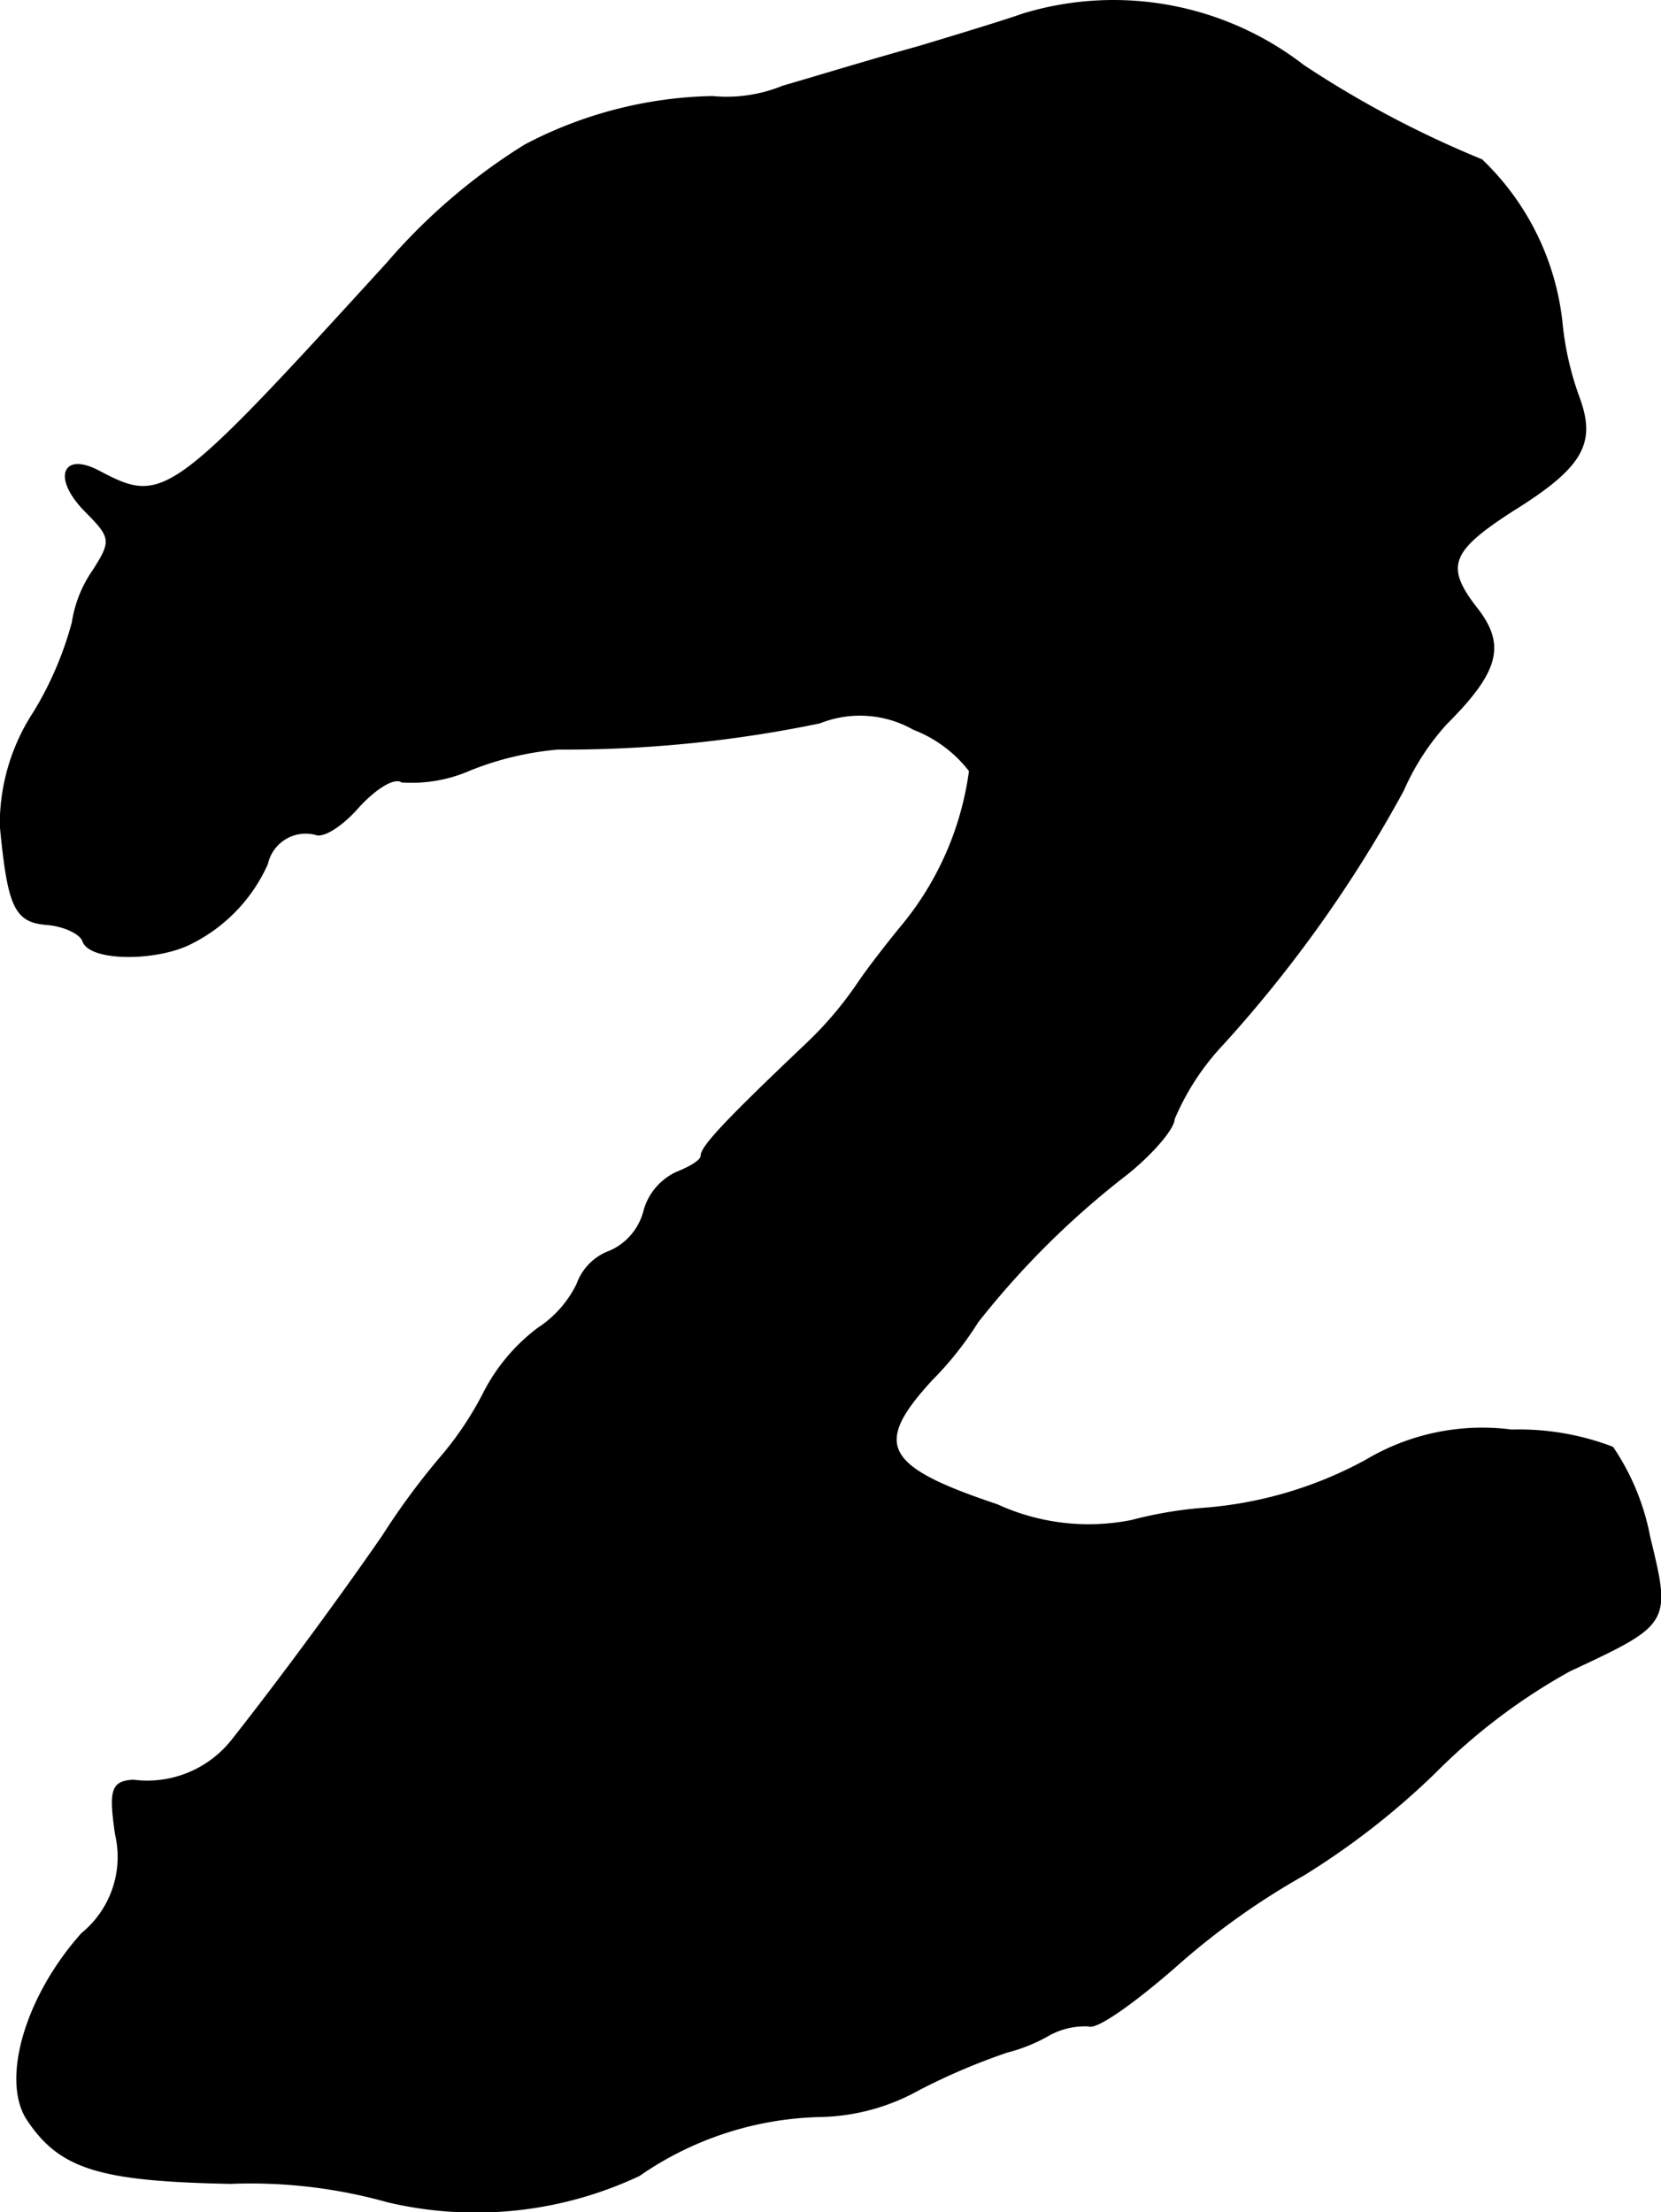 <?xml version="1.0" encoding="UTF-8"?>
<svg xmlns="http://www.w3.org/2000/svg"
     version="1.1"
     width="2.71mm"
     height="3.609mm"
     viewBox="0 0 7.681 10.229">
   <defs>
      <style type="text/css"><![CDATA[
      .a {
        stroke: #000;
        stroke-linecap: round;
        stroke-linejoin: round;
        stroke-width: 0.01px;
      }
    ]]></style>
   </defs>
   <path class="a"
         d="M4.729.068C4.663.092,4.445.159,4.245.219,4.045.274,3.766.359,3.621.401a.689.689,0,0,1-.327.048A1.939,1.939,0,0,0,2.428.673a2.766,2.766,0,0,0-.636.545C.792,2.315.756,2.339.459,2.182c-.17-.091-.212.03-.061.182.121.121.121.139.036.273a.573.573,0,0,0-.097.242,1.596,1.596,0,0,1-.176.412.944.944,0,0,0-.157.527c.036.376.067.442.212.454.079.006.157.042.17.079.03.091.345.091.503.006a.752.752,0,0,0,.345-.363.184.184,0,0,1,.219-.14l.005.001c.036.018.127-.042.2-.127.079-.085.164-.139.2-.115a.669.669,0,0,0,.315-.055,1.426,1.426,0,0,1,.406-.097,5.796,5.796,0,0,0,1.211-.121.505.505,0,0,1,.436.03.599.599,0,0,1,.26.194,1.423,1.423,0,0,1-.321.727c-.055.067-.145.182-.194.254A1.683,1.683,0,0,1,3.73,4.829c-.357.339-.485.472-.485.515,0,.024-.055.055-.115.079a.274.274,0,0,0-.151.182.28.28,0,0,1-.157.182.25.25,0,0,0-.151.151.513.513,0,0,1-.182.206A.867.867,0,0,0,2.24,6.44a1.539,1.539,0,0,1-.188.285,3.319,3.319,0,0,0-.279.376c-.188.273-.472.66-.697.945a.502.502,0,0,1-.46.188c-.097.006-.109.042-.079.248a.459.459,0,0,1-.157.46c-.26.291-.369.672-.254.854.151.23.333.285.939.297a2.348,2.348,0,0,1,.727.085,1.772,1.772,0,0,0,1.163-.121,1.53,1.53,0,0,1,.836-.273A.972.972,0,0,0,4.245,9.662a2.944,2.944,0,0,1,.412-.176.762.762,0,0,0,.194-.079.347.347,0,0,1,.182-.042c.036.018.212-.109.394-.267a3.434,3.434,0,0,1,.6-.43,3.546,3.546,0,0,0,.606-.472,2.771,2.771,0,0,1,.624-.472c.466-.218.466-.218.369-.618a1.101,1.101,0,0,0-.17-.412,1.211,1.211,0,0,0-.466-.079,1.048,1.048,0,0,0-.672.139,1.864,1.864,0,0,1-.769.224,1.893,1.893,0,0,0-.315.055,1.016,1.016,0,0,1-.624-.073c-.527-.176-.581-.279-.303-.581a1.539,1.539,0,0,0,.212-.267,3.941,3.941,0,0,1,.69-.684c.121-.097.218-.212.218-.254a1.167,1.167,0,0,1,.23-.351,6.023,6.023,0,0,0,.83-1.169,1.132,1.132,0,0,1,.2-.309c.242-.242.273-.363.139-.533-.151-.194-.121-.267.17-.454.321-.2.382-.309.303-.521a1.405,1.405,0,0,1-.079-.351,1.219,1.219,0,0,0-.369-.745,4.761,4.761,0,0,1-.824-.436A1.434,1.434,0,0,0,4.729.068Z"/>
</svg>
